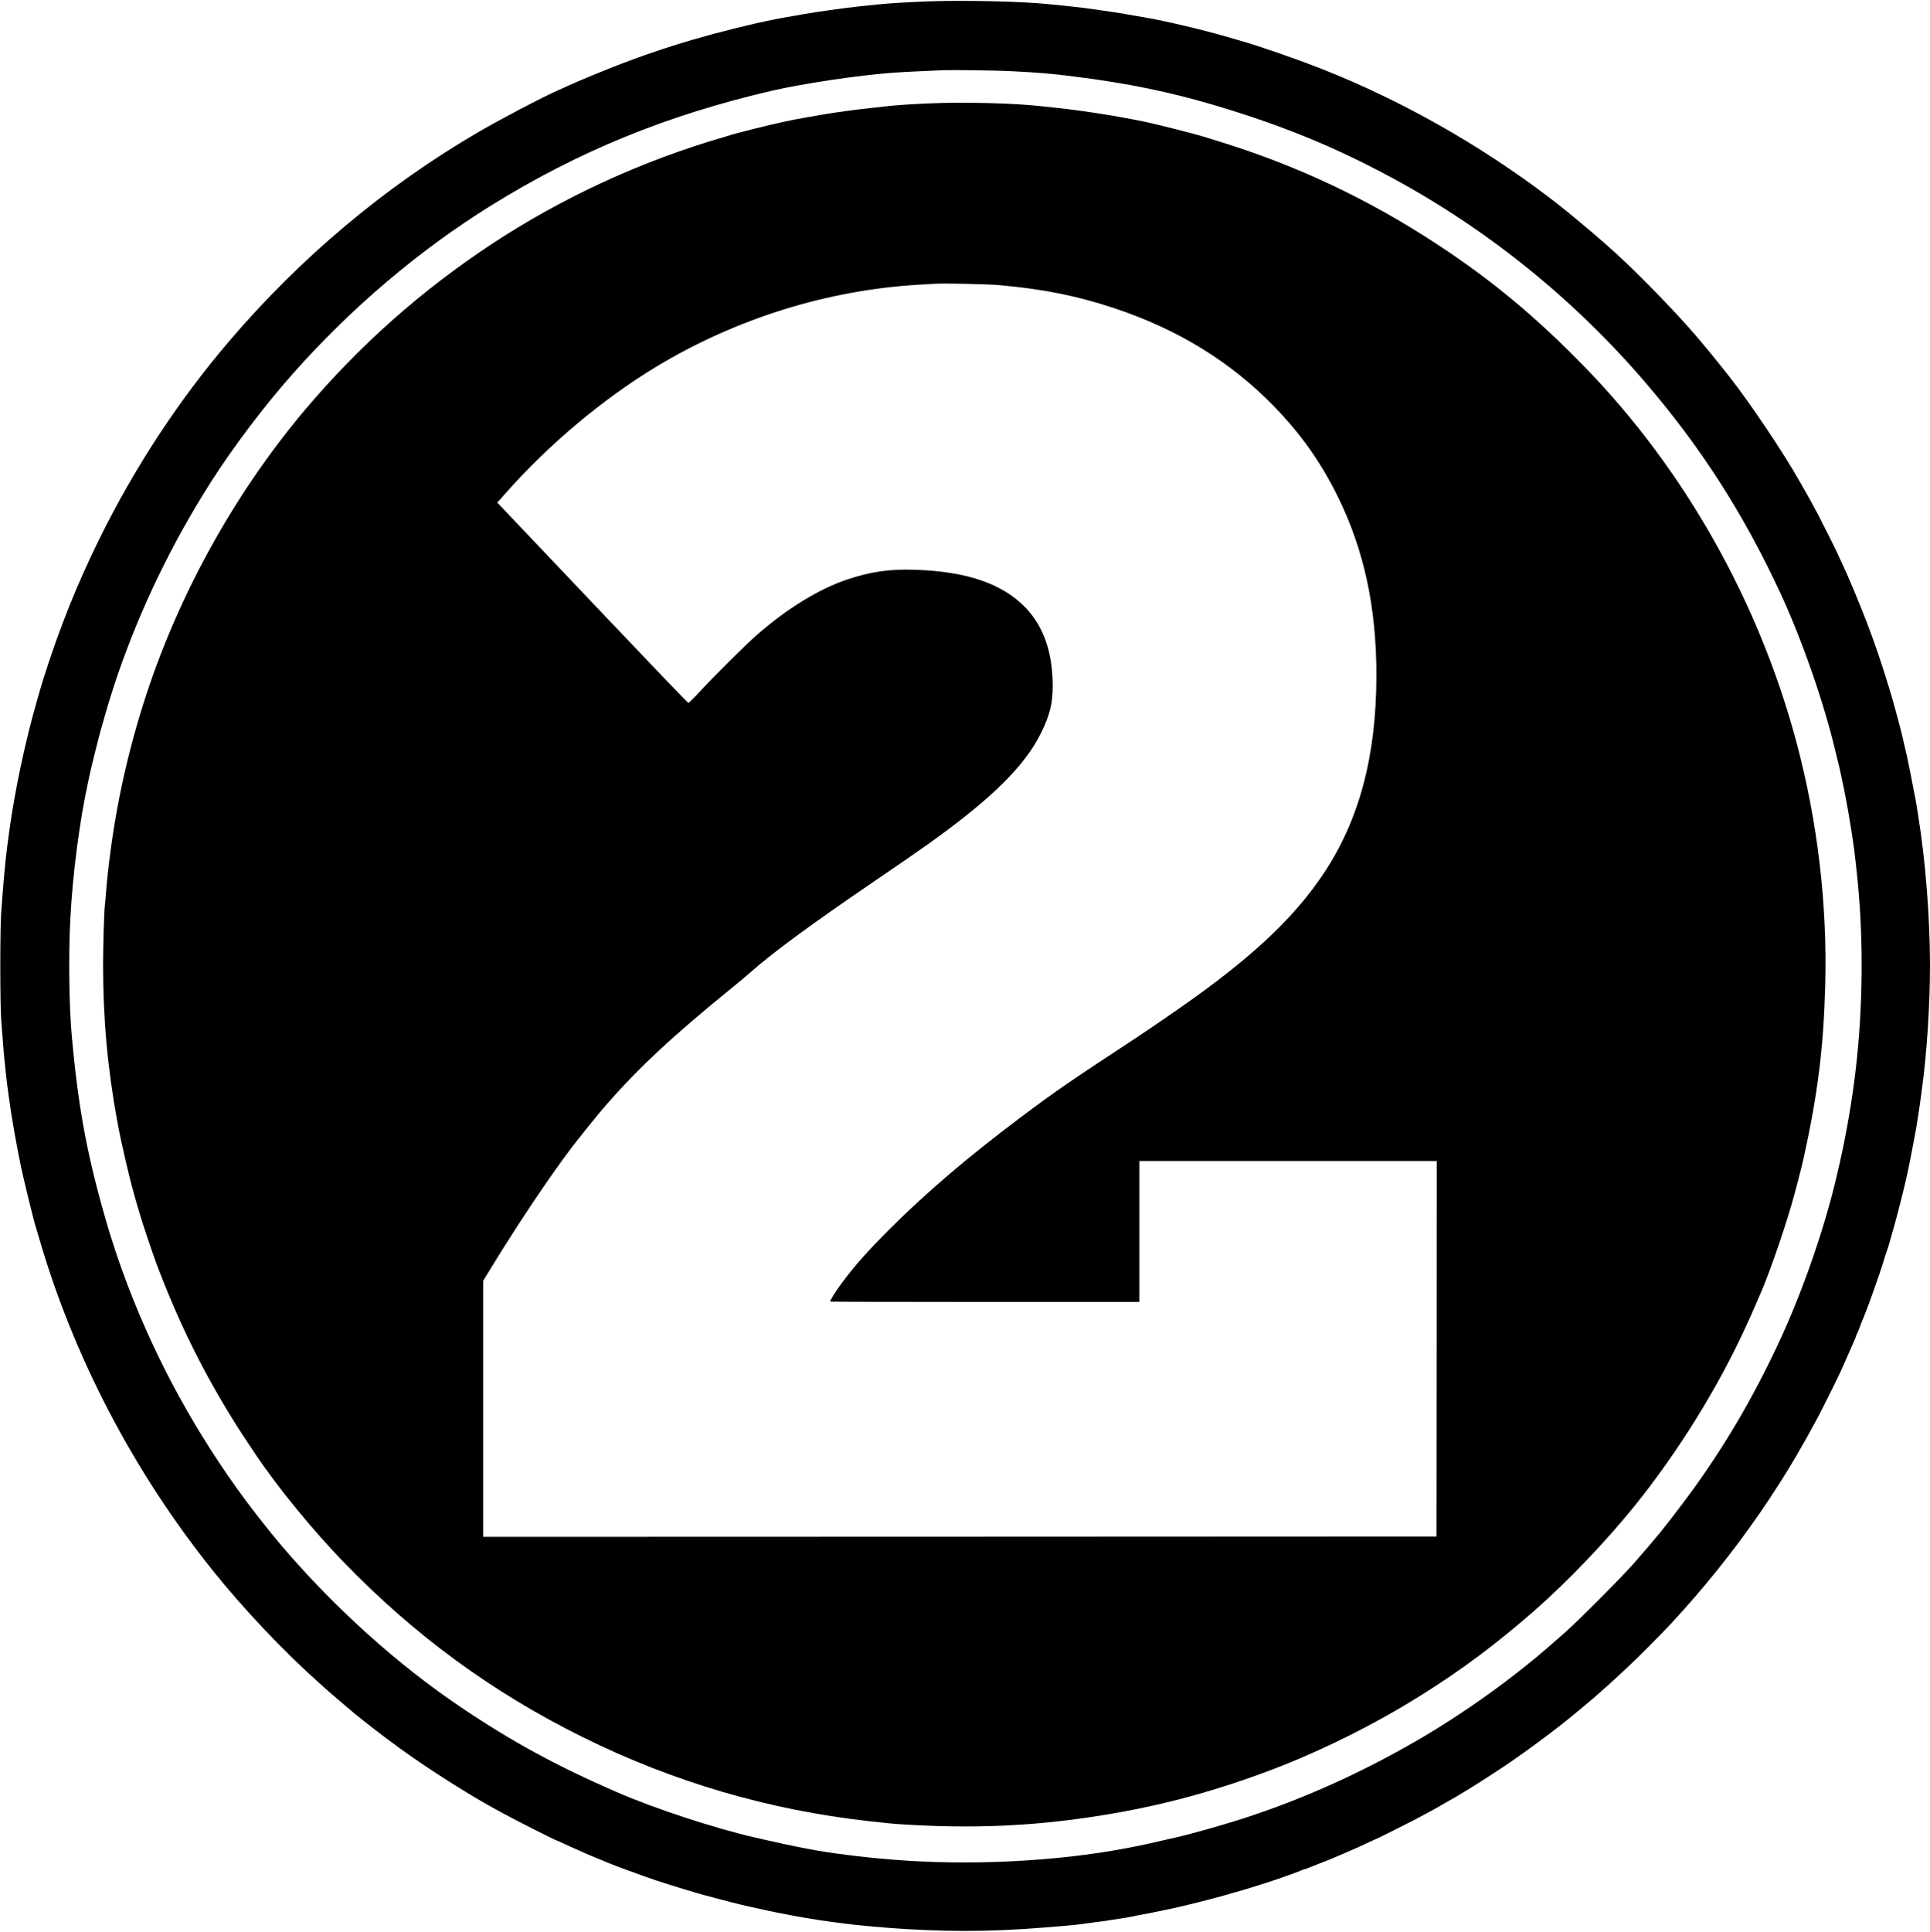 <?xml version="1.0" encoding="UTF-8"?><svg xmlns="http://www.w3.org/2000/svg" xmlns:xlink="http://www.w3.org/1999/xlink" height="2714.5" preserveAspectRatio="xMidYMid meet" version="1.0" viewBox="277.1 276.0 2711.9 2714.5" width="2711.9" zoomAndPan="magnify"><g id="change1_1"><path d="M15765 29859 c-235 -9 -503 -26 -635 -39 -255 -26 -390 -41 -460 -50 -361 -48 -533 -74 -760 -116 -47 -8 -112 -20 -145 -25 -61 -10 -251 -49 -360 -74 -860 -198 -1549 -416 -2319 -737 -132 -55 -276 -116 -320 -137 -45 -21 -110 -51 -146 -66 -228 -100 -803 -402 -1125 -589 -1311 -764 -2499 -1761 -3506 -2941 -709 -831 -1326 -1771 -1819 -2770 -314 -636 -561 -1252 -781 -1945 -28 -91 -55 -178 -59 -195 -5 -16 -22 -79 -40 -140 -163 -563 -313 -1272 -390 -1840 -11 -82 -24 -184 -30 -225 -23 -174 -55 -526 -82 -905 -17 -245 -17 -1268 0 -1510 22 -304 42 -546 52 -625 5 -41 12 -104 15 -140 3 -36 10 -96 15 -135 6 -38 17 -124 26 -190 33 -255 104 -659 170 -975 33 -161 180 -762 204 -834 6 -17 28 -94 51 -171 484 -1665 1322 -3271 2433 -4660 434 -543 1008 -1149 1511 -1596 28 -24 52 -46 55 -49 29 -29 347 -302 440 -378 245 -200 590 -460 830 -625 354 -244 847 -553 1110 -694 41 -22 98 -53 125 -69 146 -82 763 -394 779 -394 3 0 49 -21 103 -46 54 -25 124 -57 156 -70 32 -14 86 -38 121 -54 35 -16 115 -50 177 -75 63 -25 128 -52 144 -60 35 -15 269 -104 305 -116 14 -4 57 -19 95 -34 75 -28 212 -77 285 -101 73 -24 337 -108 410 -129 110 -33 229 -68 275 -80 209 -56 474 -125 520 -135 22 -5 72 -16 110 -25 39 -9 90 -20 115 -25 25 -6 74 -17 110 -25 36 -8 112 -24 170 -35 58 -11 128 -24 155 -30 66 -13 158 -30 220 -40 194 -32 262 -43 355 -55 58 -7 157 -20 220 -29 180 -24 585 -60 860 -76 786 -45 1342 -33 2265 50 118 10 246 26 335 40 30 5 82 12 115 15 33 4 83 10 110 15 28 5 100 17 160 25 61 9 128 20 150 25 22 5 81 17 130 26 112 20 234 44 470 94 147 31 592 143 735 185 30 9 64 19 75 22 11 3 40 11 65 18 25 7 72 20 105 30 33 9 85 25 115 35 30 10 102 32 160 50 58 18 134 42 170 55 36 12 85 29 110 38 98 33 276 99 292 108 10 5 23 9 29 9 6 0 25 6 42 14 18 7 52 21 77 31 25 9 54 21 65 26 11 5 56 22 100 39 44 17 89 35 100 40 29 13 97 42 210 90 118 50 175 76 314 141 57 27 105 49 108 49 5 0 453 224 543 272 36 19 95 51 133 71 37 20 97 53 135 73 37 20 72 40 77 44 6 4 30 18 55 32 209 115 437 255 775 477 278 182 696 488 989 724 87 71 346 286 356 297 3 3 43 39 90 80 47 41 103 91 124 110 22 19 76 69 120 111 45 41 105 98 135 125 92 83 480 472 597 599 468 506 866 1001 1250 1555 172 248 388 587 520 815 138 239 179 312 304 545 57 107 278 551 313 630 8 19 38 87 67 150 28 63 58 131 66 150 17 39 22 51 57 130 13 30 28 66 32 80 4 14 11 30 15 35 4 6 22 51 40 100 19 50 36 95 40 100 4 6 14 33 24 60 10 28 22 59 27 70 20 43 181 499 214 605 46 150 67 215 75 235 8 17 46 150 71 240 4 17 15 55 24 85 42 142 154 588 185 735 4 22 15 72 23 110 18 83 51 257 73 375 8 47 17 94 20 105 3 11 9 47 14 80 5 33 16 105 25 160 15 93 26 170 54 382 67 493 111 1176 111 1713 0 674 -64 1491 -165 2105 -9 55 -20 127 -25 160 -5 33 -11 69 -14 80 -3 11 -13 61 -22 110 -15 86 -78 402 -94 475 -13 58 -41 181 -57 245 -8 33 -18 76 -22 95 -5 19 -21 80 -35 135 -15 54 -36 133 -47 175 -50 190 -126 441 -230 754 -100 299 -203 571 -350 924 -96 229 -115 271 -190 431 -27 57 -49 105 -49 108 0 5 -225 455 -272 543 -73 138 -123 229 -181 330 -33 58 -69 121 -80 140 -217 387 -687 1088 -986 1469 -203 259 -422 524 -571 691 -254 285 -662 704 -930 955 -273 257 -742 652 -1036 875 -977 741 -2084 1366 -3194 1803 -355 140 -873 319 -1140 395 -19 6 -105 30 -190 55 -324 95 -853 220 -1125 267 -283 50 -367 64 -470 80 -66 10 -174 26 -240 35 -66 8 -149 20 -185 25 -36 5 -135 16 -220 25 -85 8 -198 20 -250 25 -387 42 -1238 60 -1755 39z m1220 -979 c367 -18 580 -36 890 -76 737 -93 1333 -215 1955 -400 946 -280 1700 -588 2510 -1027 1335 -722 2548 -1701 3544 -2862 782 -910 1381 -1842 1901 -2960 306 -658 618 -1554 779 -2240 10 -38 28 -115 42 -170 13 -55 29 -122 34 -150 5 -27 17 -81 25 -120 23 -103 66 -329 96 -510 55 -332 78 -509 114 -875 81 -828 72 -1766 -26 -2615 -48 -425 -137 -942 -230 -1345 -11 -47 -27 -116 -36 -155 -158 -693 -464 -1586 -775 -2264 -400 -874 -845 -1625 -1392 -2351 -258 -342 -363 -472 -681 -835 -171 -196 -779 -806 -970 -975 -77 -67 -153 -135 -170 -149 -551 -487 -1255 -991 -1915 -1373 -773 -447 -1559 -803 -2364 -1069 -295 -98 -767 -233 -1011 -289 -432 -99 -473 -108 -560 -125 -38 -7 -108 -21 -155 -30 -977 -186 -2195 -246 -3270 -160 -443 36 -904 94 -1190 151 -41 8 -97 19 -125 24 -150 30 -305 63 -425 91 -74 17 -162 37 -195 44 -565 129 -1414 407 -1945 638 -853 371 -1473 709 -2195 1195 -883 595 -1763 1386 -2501 2248 -196 229 -464 572 -644 824 -684 958 -1222 1980 -1615 3070 -62 173 -139 405 -177 530 -300 1007 -432 1692 -527 2740 -40 436 -49 1130 -22 1660 32 627 130 1377 251 1930 12 52 25 115 30 140 14 64 95 393 115 465 9 33 21 78 26 100 6 22 26 94 46 160 19 66 37 129 40 140 18 68 103 337 157 495 323 938 761 1845 1308 2705 321 503 749 1069 1158 1530 819 924 1777 1735 2784 2360 1232 763 2466 1267 3941 1610 445 103 1245 222 1725 255 121 9 443 24 685 34 140 5 749 -3 960 -14z" transform="matrix(.1 0 0 -.1 0 3264)"/><path d="M15855 28429 c-233 -9 -504 -27 -600 -39 -44 -5 -147 -17 -230 -25 -227 -24 -498 -61 -705 -96 -63 -11 -151 -26 -195 -34 -249 -43 -438 -84 -765 -166 -151 -38 -286 -73 -300 -78 -14 -5 -59 -19 -100 -31 -1167 -337 -2288 -853 -3289 -1514 -989 -654 -1856 -1425 -2617 -2326 -1003 -1190 -1802 -2643 -2270 -4130 -247 -785 -407 -1548 -498 -2375 -9 -77 -20 -201 -26 -275 -5 -74 -12 -151 -15 -170 -11 -77 -26 -581 -26 -845 0 -761 64 -1462 201 -2205 61 -333 178 -828 265 -1125 14 -47 37 -124 51 -172 36 -126 185 -569 234 -698 298 -790 626 -1461 1053 -2155 103 -167 190 -301 348 -535 306 -454 787 -1042 1219 -1490 1002 -1037 2095 -1838 3370 -2469 1271 -629 2605 -1021 4020 -1180 271 -30 338 -37 490 -46 942 -59 1765 -26 2635 105 848 127 1581 314 2400 613 749 273 1553 668 2255 1110 557 350 1031 704 1555 1161 477 416 1033 998 1441 1506 600 749 1145 1627 1535 2473 75 161 89 194 129 287 23 55 51 118 61 140 122 267 329 852 463 1310 54 186 143 527 172 660 199 909 279 1550 302 2425 31 1131 -107 2297 -402 3405 -525 1974 -1571 3832 -2967 5269 -683 704 -1312 1228 -2079 1731 -974 640 -1987 1117 -3085 1453 -71 22 -175 54 -230 71 -129 39 -613 161 -780 197 -385 81 -855 155 -1255 199 -80 8 -185 20 -235 25 -361 41 -1068 59 -1530 39z m953 -2554 c614 -54 1097 -150 1622 -325 887 -295 1622 -745 2230 -1366 379 -387 661 -782 901 -1265 375 -753 553 -1574 550 -2542 -3 -1127 -243 -2022 -744 -2772 -389 -583 -933 -1106 -1802 -1732 -239 -172 -625 -437 -860 -592 -888 -582 -1108 -733 -1595 -1099 -742 -558 -1318 -1049 -1836 -1566 -321 -322 -489 -511 -675 -761 -86 -116 -170 -251 -162 -259 4 -3 982 -6 2175 -6 l2168 0 0 990 0 990 2090 0 2090 0 -2 -2637 -3 -2638 -6697 -3 -6698 -2 0 1798 0 1799 128 209 c355 580 787 1226 1090 1629 114 152 408 517 512 635 465 530 933 966 1760 1638 96 78 211 174 255 213 308 275 861 682 1730 1274 413 281 591 405 775 535 888 633 1360 1097 1589 1564 124 251 164 414 164 661 -1 466 -126 828 -376 1092 -325 342 -827 515 -1560 539 -354 12 -622 -27 -949 -136 -398 -133 -847 -408 -1273 -781 -155 -136 -582 -559 -795 -789 -84 -91 -159 -165 -166 -165 -8 0 -543 558 -1190 1240 -647 682 -1248 1315 -1336 1407 l-159 167 113 128 c604 685 1371 1329 2123 1783 1116 673 2391 1072 3675 1150 102 6 210 12 240 14 122 8 732 -5 898 -19z" transform="matrix(.1 0 0 -.1 0 3264)"/></g></svg>